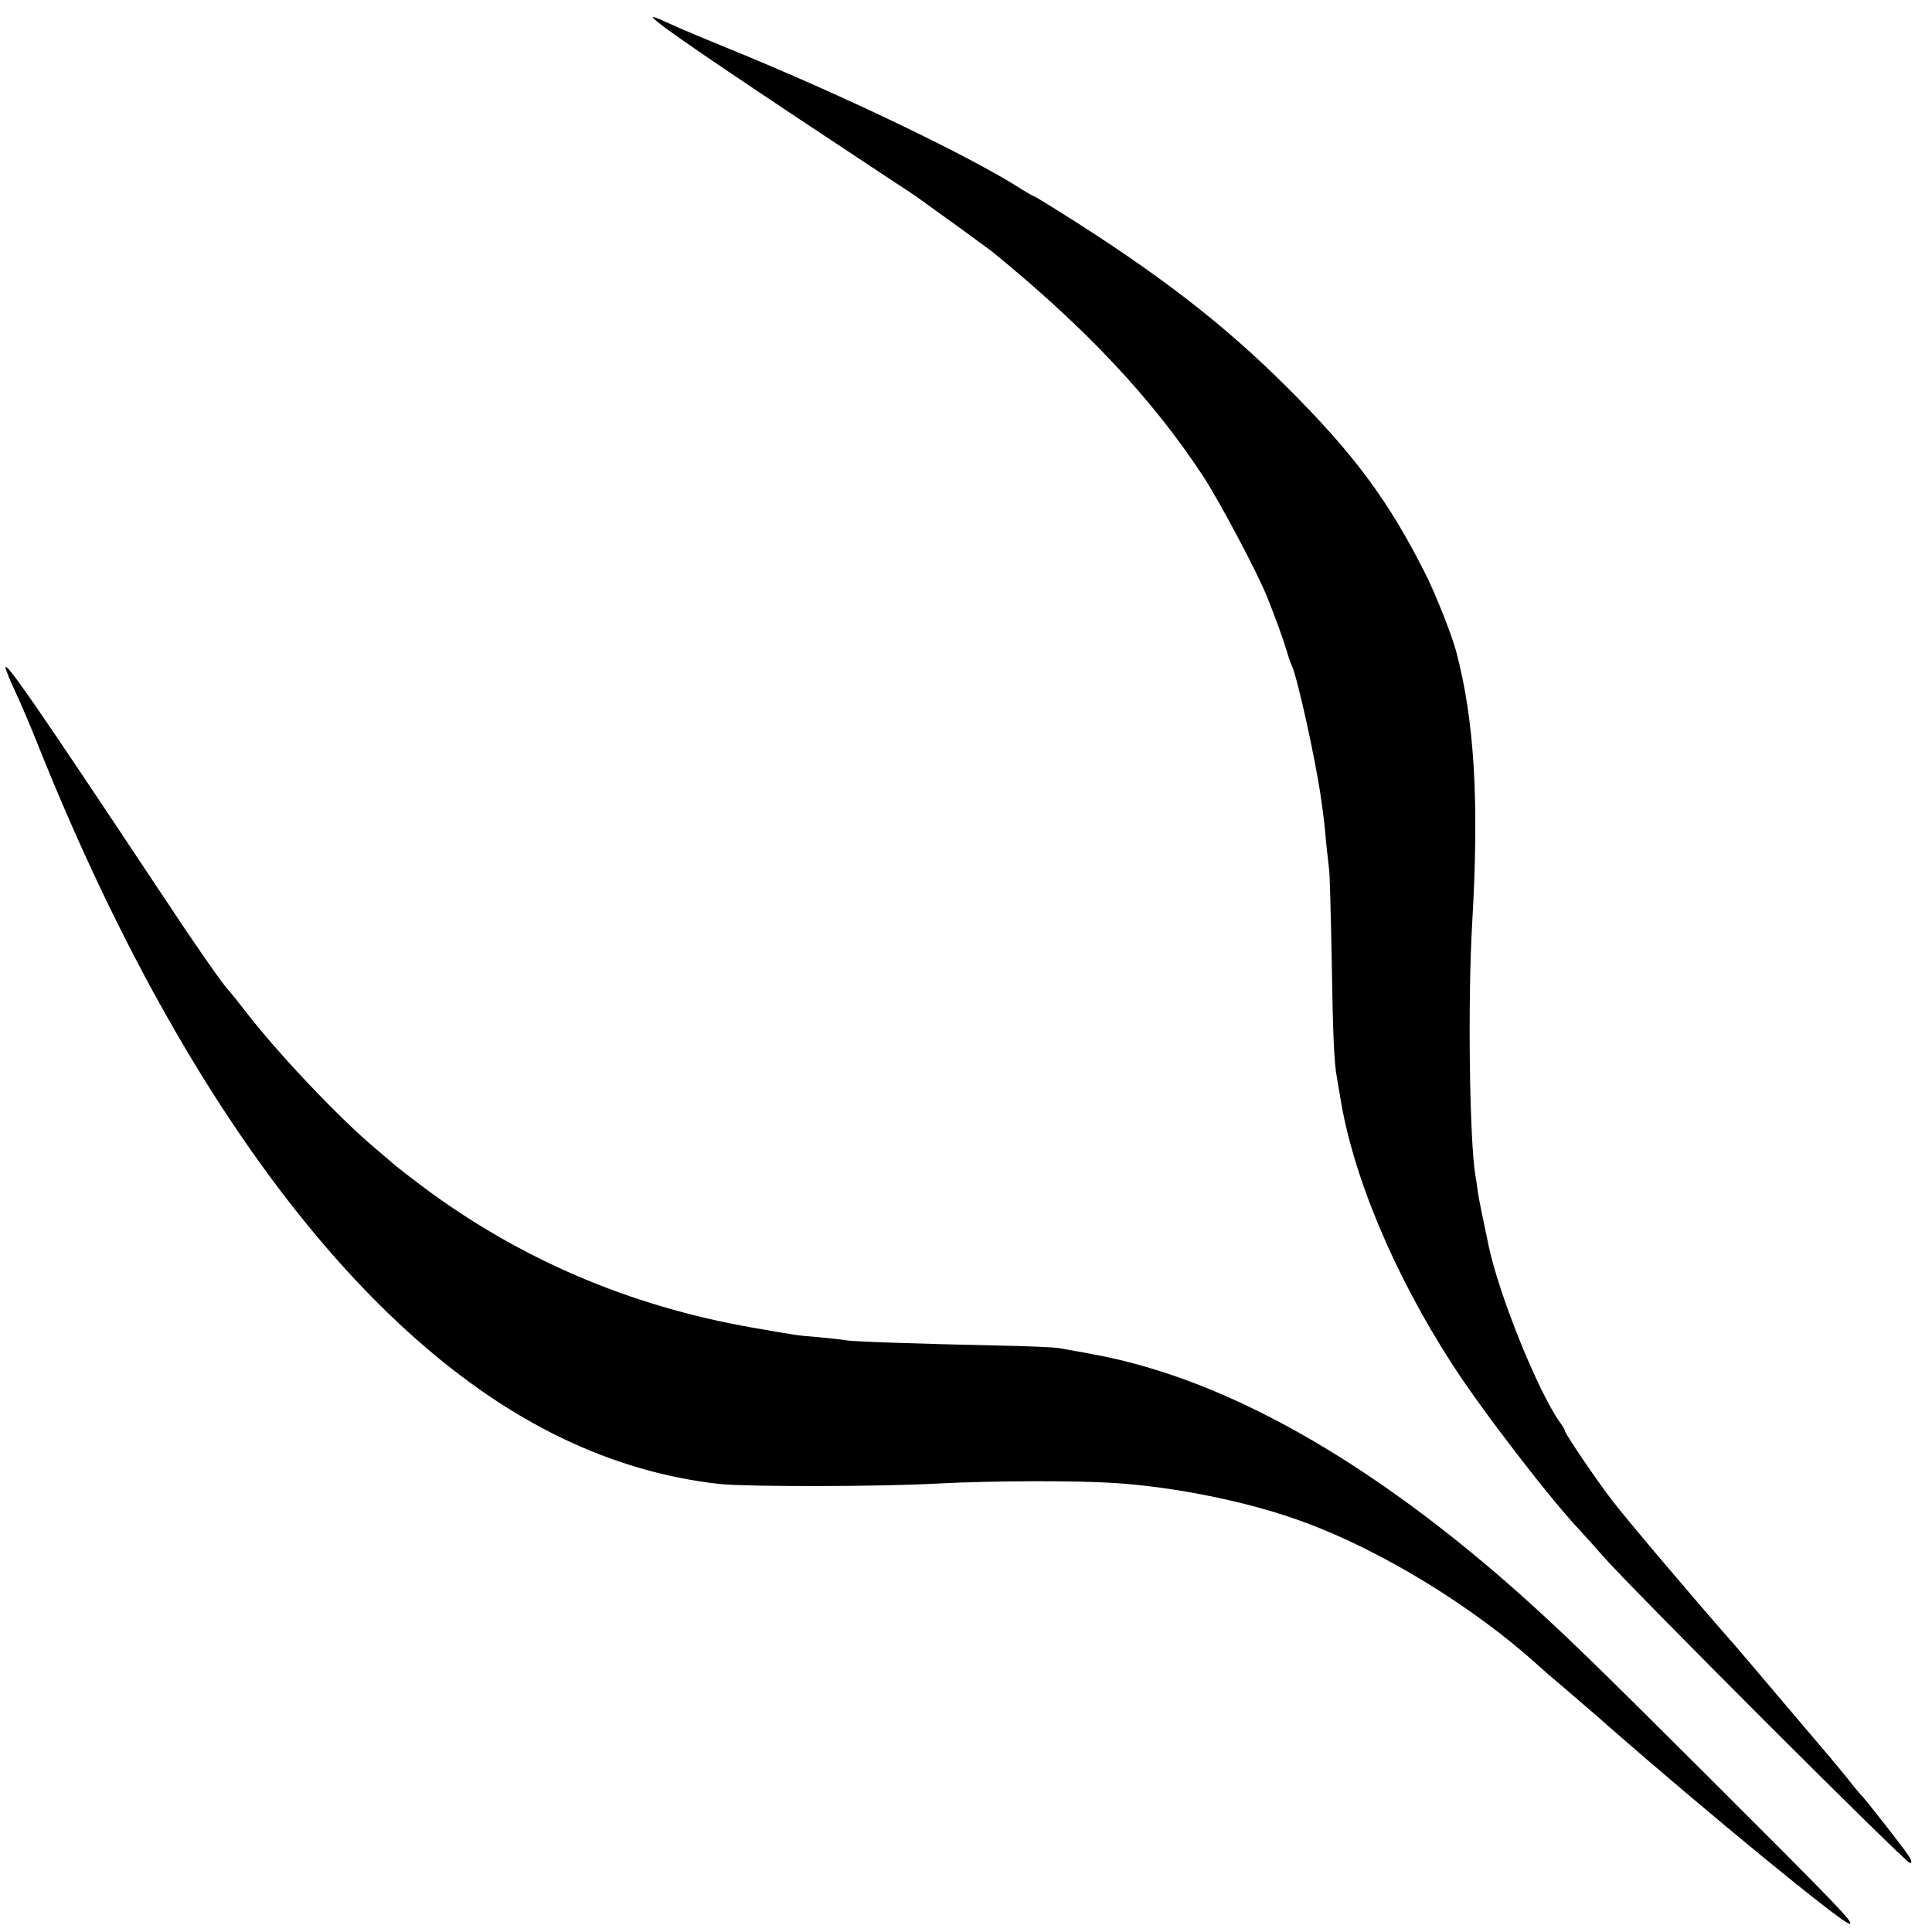 <?xml version="1.0" standalone="no"?>
<!DOCTYPE svg PUBLIC "-//W3C//DTD SVG 20010904//EN"
 "http://www.w3.org/TR/2001/REC-SVG-20010904/DTD/svg10.dtd">
<svg version="1.0" xmlns="http://www.w3.org/2000/svg"
 width="700pt" height="700pt" viewBox="0 0 700 700"
 preserveAspectRatio="xMidYMid meet">
<g transform="translate(0,700) scale(0.1,-0.1)"
fill="#000000" stroke="none">
<path d="M2387 6917 c59 -48 333 -233 833 -563 58 -38 110 -72 115 -77 6 -4
62 -45 125 -90 63 -46 124 -90 135 -99 337 -274 580 -533 764 -813 61 -94 197
-350 233 -440 30 -76 57 -150 69 -190 6 -22 15 -47 19 -56 20 -39 86 -340 106
-479 11 -79 13 -94 19 -165 4 -38 9 -83 11 -100 2 -16 6 -160 9 -320 4 -270 9
-381 19 -430 2 -11 7 -40 11 -65 45 -287 195 -646 408 -975 108 -167 353 -485
457 -595 8 -9 47 -51 85 -95 104 -119 1100 -1115 1115 -1115 8 0 7 9 -6 28
-18 28 -163 213 -174 222 -3 3 -24 27 -45 55 -22 27 -50 61 -62 75 -12 14 -90
106 -174 205 -84 99 -160 189 -170 200 -148 168 -392 456 -445 525 -57 73
-174 246 -174 256 0 3 -8 18 -19 32 -79 112 -217 453 -256 632 -24 114 -38
180 -41 205 -2 17 -6 44 -9 60 -21 136 -27 634 -11 910 26 442 8 736 -58 985
-16 60 -75 209 -111 280 -132 263 -258 434 -500 675 -228 228 -463 410 -818
633 -54 34 -100 62 -103 62 -2 0 -21 11 -42 24 -181 117 -652 343 -1062 510
-74 30 -165 68 -202 85 -81 37 -88 38 -51 8z"/>
<path d="M20 4581 c0 -6 16 -46 36 -88 20 -43 58 -132 84 -198 511 -1276 1179
-2160 1893 -2504 186 -90 381 -147 577 -168 98 -10 579 -10 790 2 195 10 495
11 635 2 223 -14 494 -69 690 -142 281 -103 616 -308 849 -520 6 -6 58 -51
116 -100 58 -50 119 -102 135 -117 361 -316 851 -718 876 -718 20 0 -41 63
-521 542 -416 415 -524 519 -674 653 -475 423 -937 703 -1359 824 -95 27 -147
38 -307 66 -19 4 -123 8 -230 10 -276 6 -522 14 -545 19 -11 2 -55 7 -97 11
-86 7 -76 6 -243 35 -446 78 -846 250 -1198 514 -50 38 -94 72 -97 75 -3 3
-34 30 -70 60 -130 109 -352 343 -470 496 -30 39 -57 72 -60 75 -20 19 -123
167 -267 385 -430 647 -543 811 -543 786z"/>
</g>
</svg>

